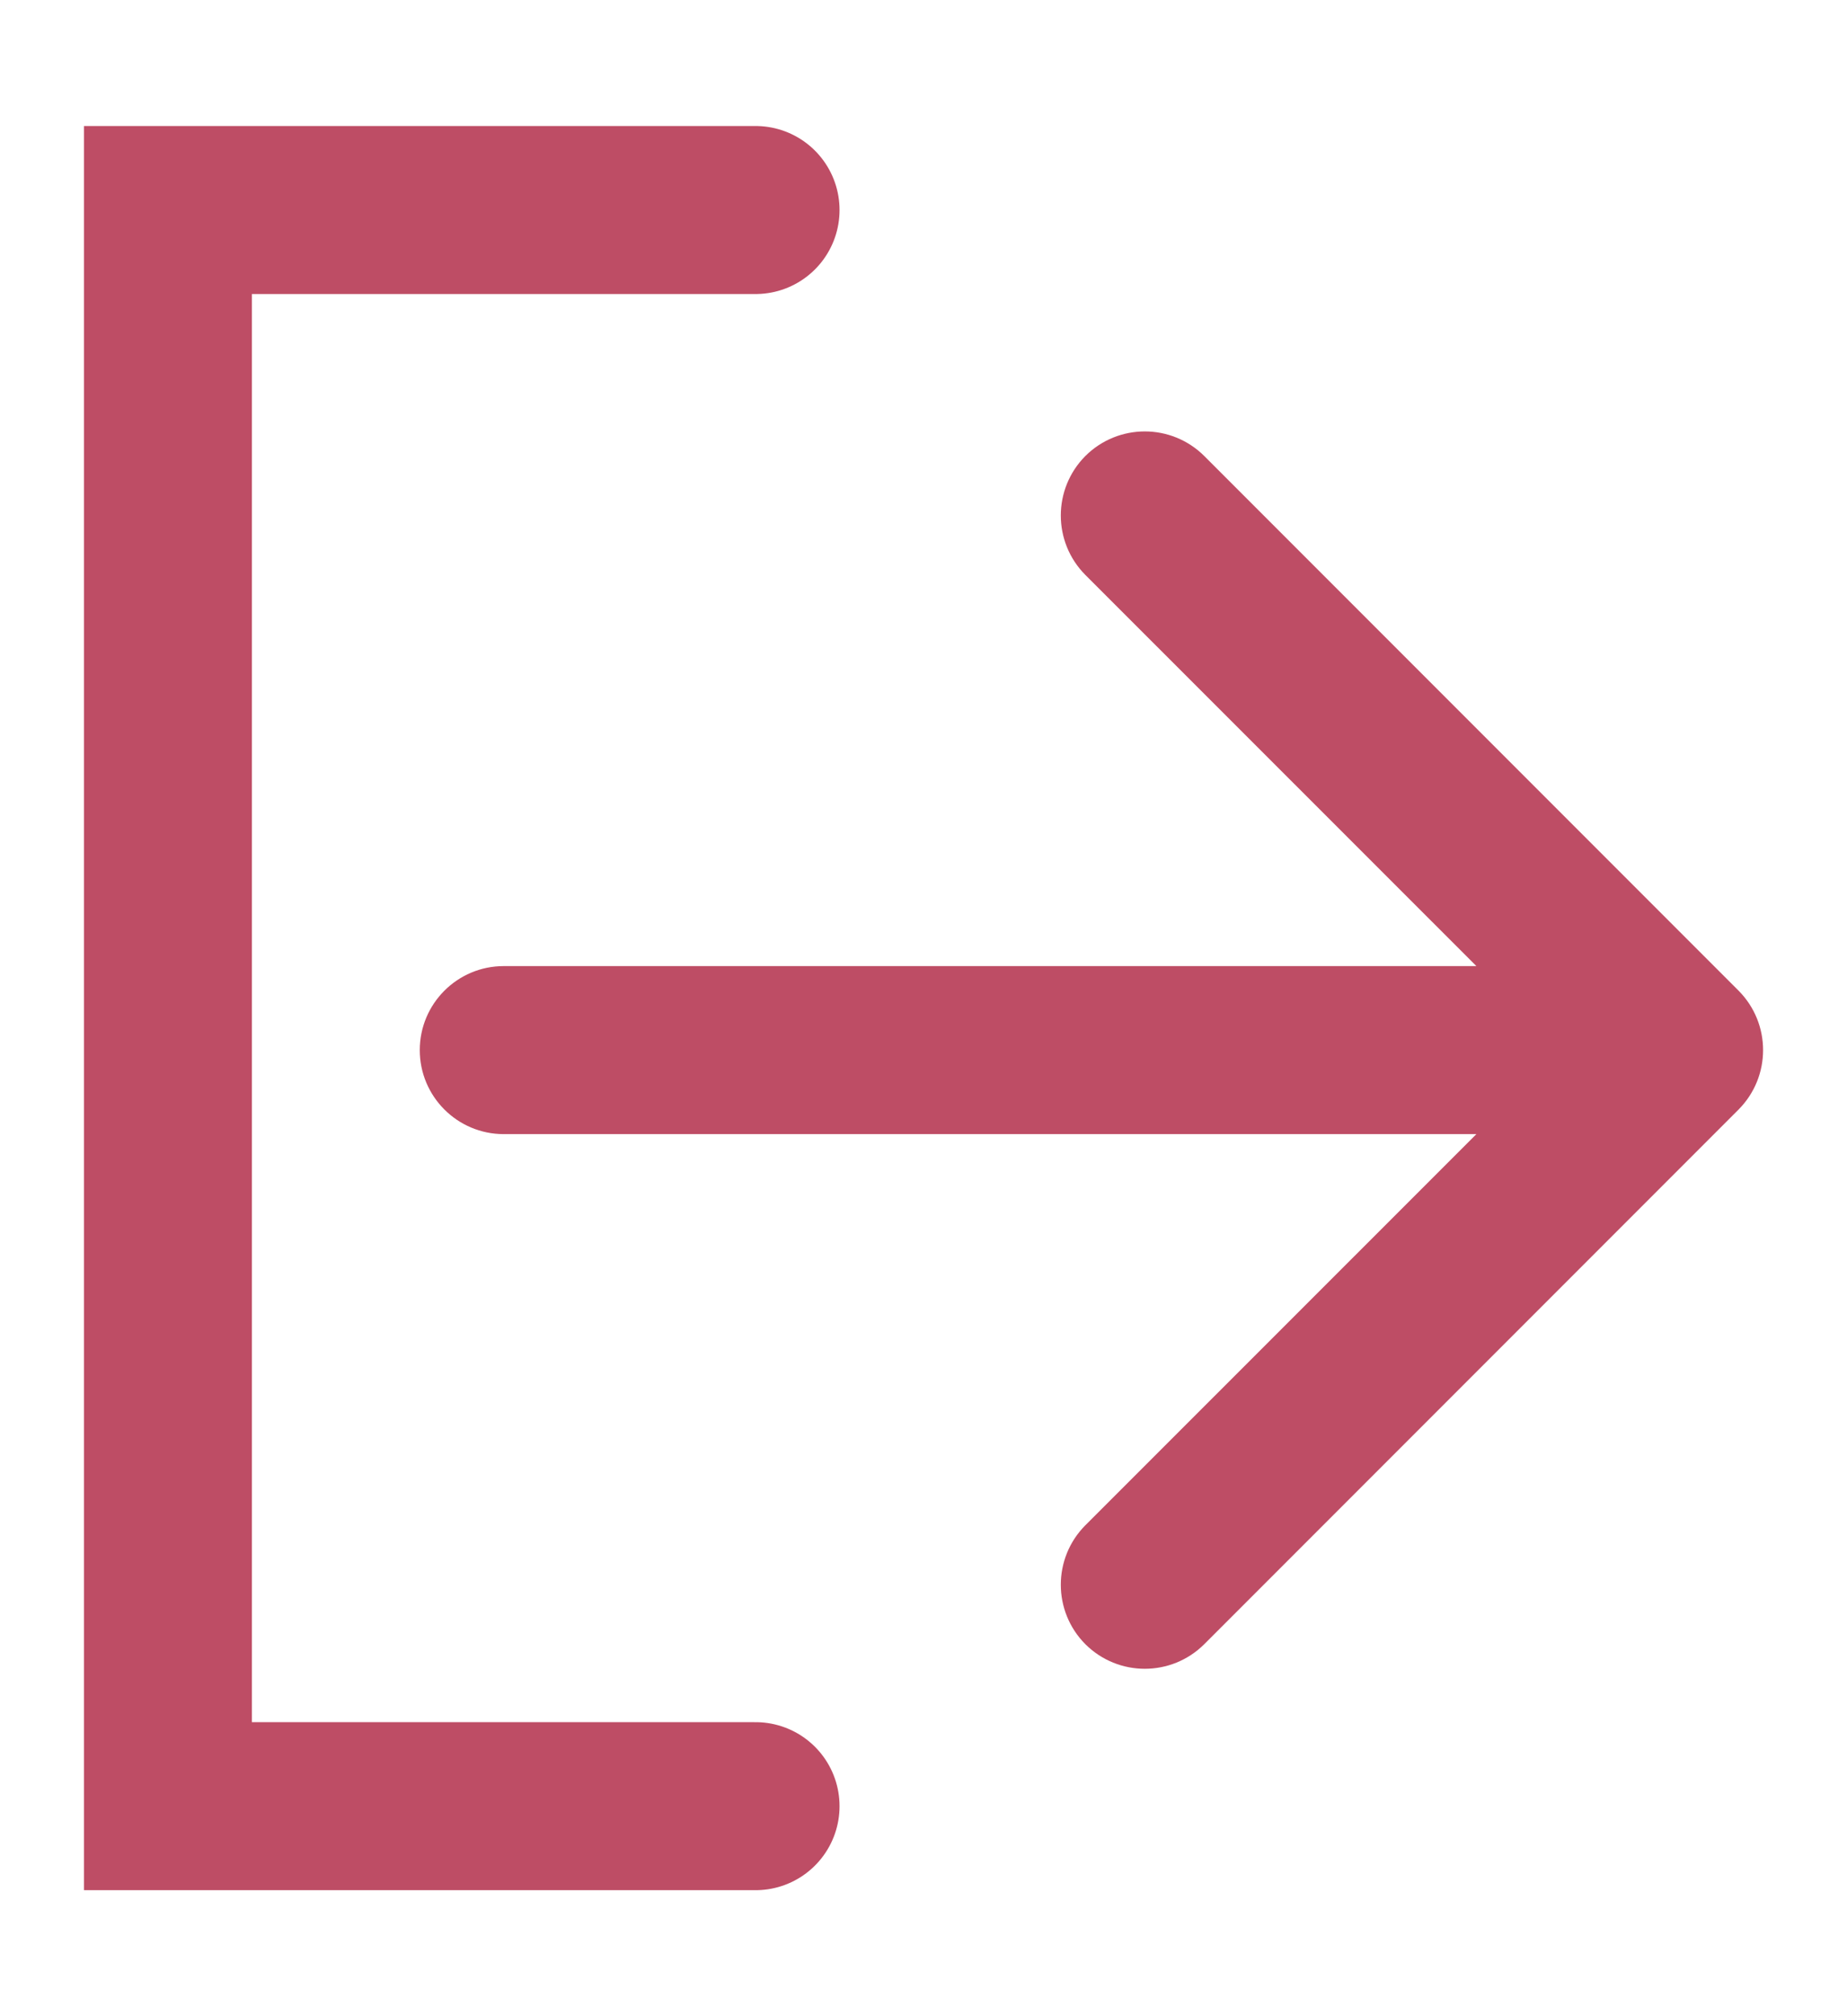 <svg width="11" height="12" viewBox="0 0 11 12" fill="none" xmlns="http://www.w3.org/2000/svg">
<path d="M4.5 10.75H1V1.25H4.5" stroke="#BE4D65" stroke-linecap="round"/>
<path d="M3 5.75C2.724 5.75 2.5 5.974 2.5 6.25C2.5 6.526 2.724 6.75 3 6.75L3 5.75ZM10.354 6.604C10.549 6.408 10.549 6.092 10.354 5.896L7.172 2.714C6.976 2.519 6.66 2.519 6.464 2.714C6.269 2.91 6.269 3.226 6.464 3.422L9.293 6.25L6.464 9.078C6.269 9.274 6.269 9.59 6.464 9.786C6.66 9.981 6.976 9.981 7.172 9.786L10.354 6.604ZM3 6.75L10 6.75L10 5.75L3 5.75L3 6.75Z" fill="#BE4D65"/>
</svg>
